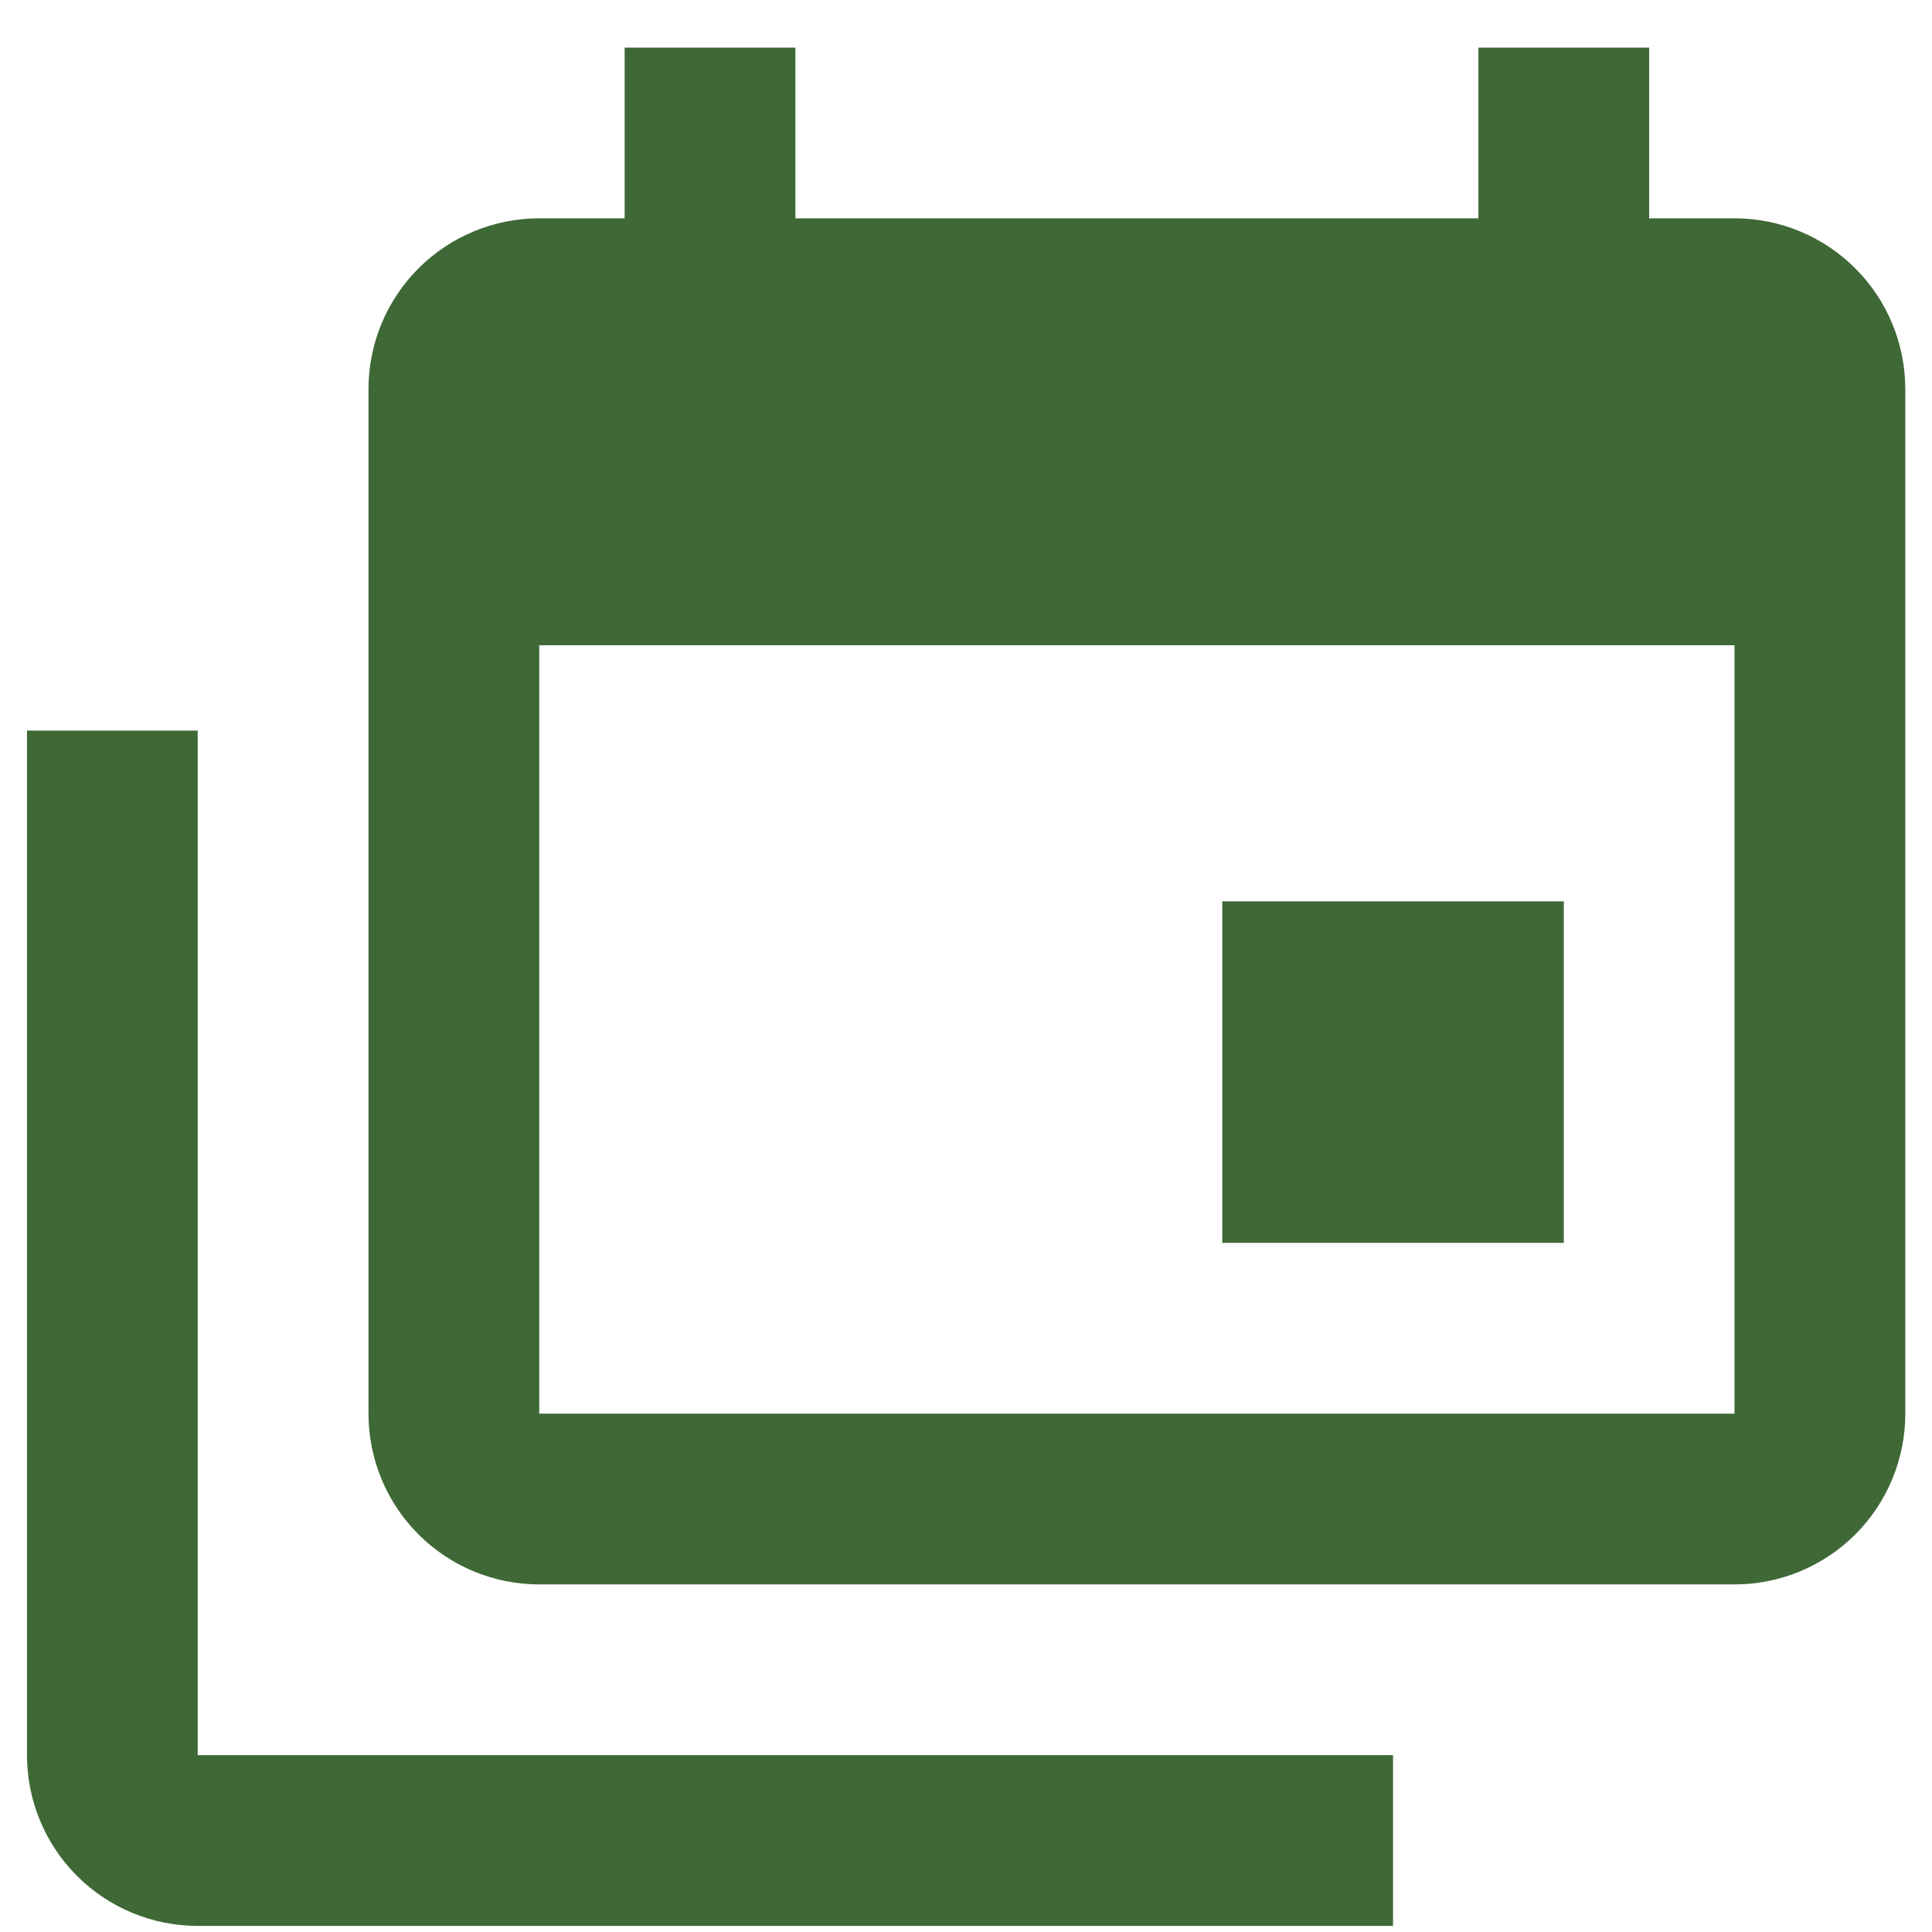 <svg width="33" height="33" viewBox="0 0 33 33" fill="none" xmlns="http://www.w3.org/2000/svg">
<path d="M29.627 24.146V11.021H9.211V24.146H29.627ZM29.627 3.729C30.401 3.729 31.143 4.037 31.69 4.584C32.237 5.131 32.544 5.873 32.544 6.646V24.146C32.544 24.92 32.237 25.662 31.69 26.209C31.143 26.756 30.401 27.063 29.627 27.063H9.211C8.437 27.063 7.695 26.756 7.148 26.209C6.601 25.662 6.294 24.92 6.294 24.146V6.646C6.294 5.873 6.601 5.131 7.148 4.584C7.695 4.037 8.437 3.729 9.211 3.729H10.669V0.813H13.586V3.729H25.252V0.813H28.169V3.729H29.627ZM3.377 29.979H23.794V32.896H3.377C2.604 32.896 1.862 32.589 1.315 32.042C0.768 31.495 0.461 30.753 0.461 29.979V12.479H3.377V29.979ZM26.711 21.229H20.877V15.396H26.711V21.229Z" fill="#3F6837"/>
</svg>
